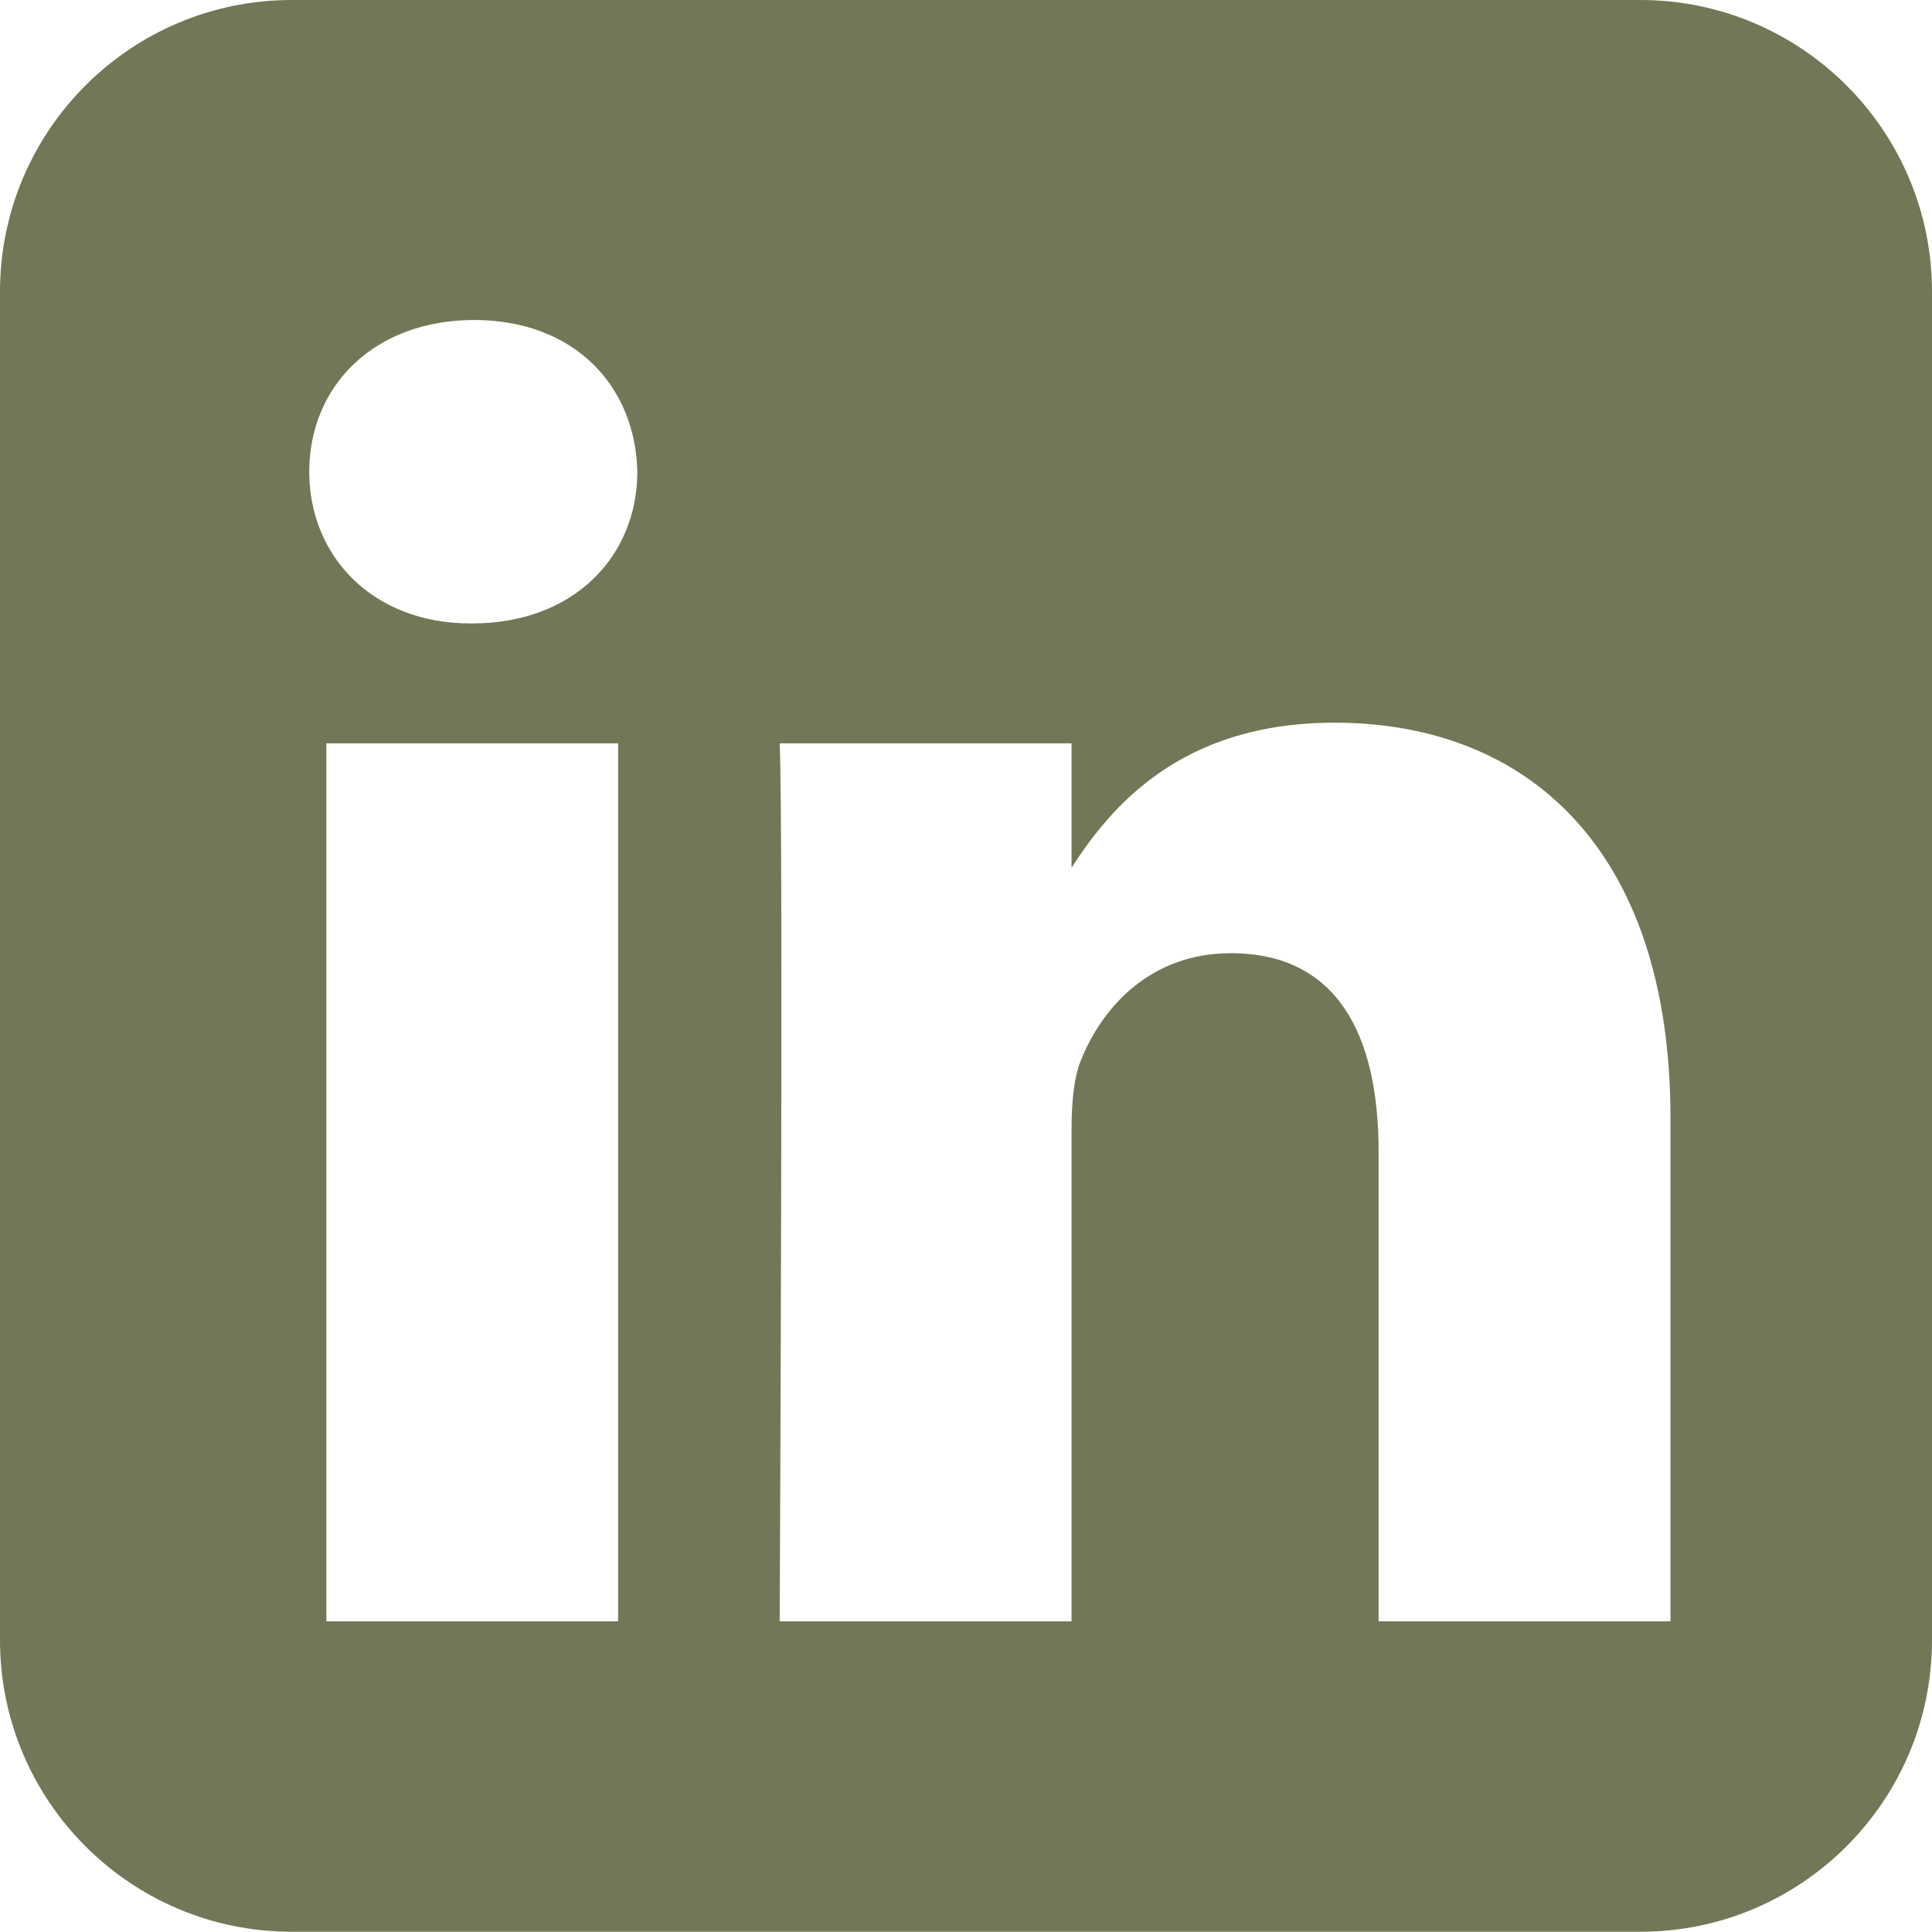 <svg width="16" height="16" viewBox="0 0 16 16" fill="none" xmlns="http://www.w3.org/2000/svg">
<path d="M13.584 0C14.918 3.49177e-05 16 1.082 16 2.416V13.582C16 14.916 14.918 15.998 13.584 15.998H2.416C1.082 15.998 0 14.916 0 13.582V2.416C3.47888e-05 1.082 1.082 3.50462e-05 2.416 0H13.584ZM2.703 13.427H5.119V6.156H2.703V13.427ZM11.052 5.985C9.77 5.985 9.195 6.69 8.874 7.186V6.156H6.457C6.489 6.836 6.457 13.383 6.457 13.427H8.874V9.367C8.874 9.15 8.889 8.933 8.953 8.777C9.128 8.343 9.526 7.894 10.193 7.894C11.068 7.894 11.417 8.56 11.417 9.537V13.427H13.834V9.258C13.834 7.025 12.642 5.985 11.052 5.985ZM3.928 2.65C3.101 2.65 2.561 3.194 2.561 3.907C2.561 4.605 3.085 5.163 3.896 5.163H3.911C4.754 5.163 5.278 4.605 5.278 3.907C5.263 3.194 4.754 2.651 3.928 2.65Z" fill="#737757"/>
</svg>

